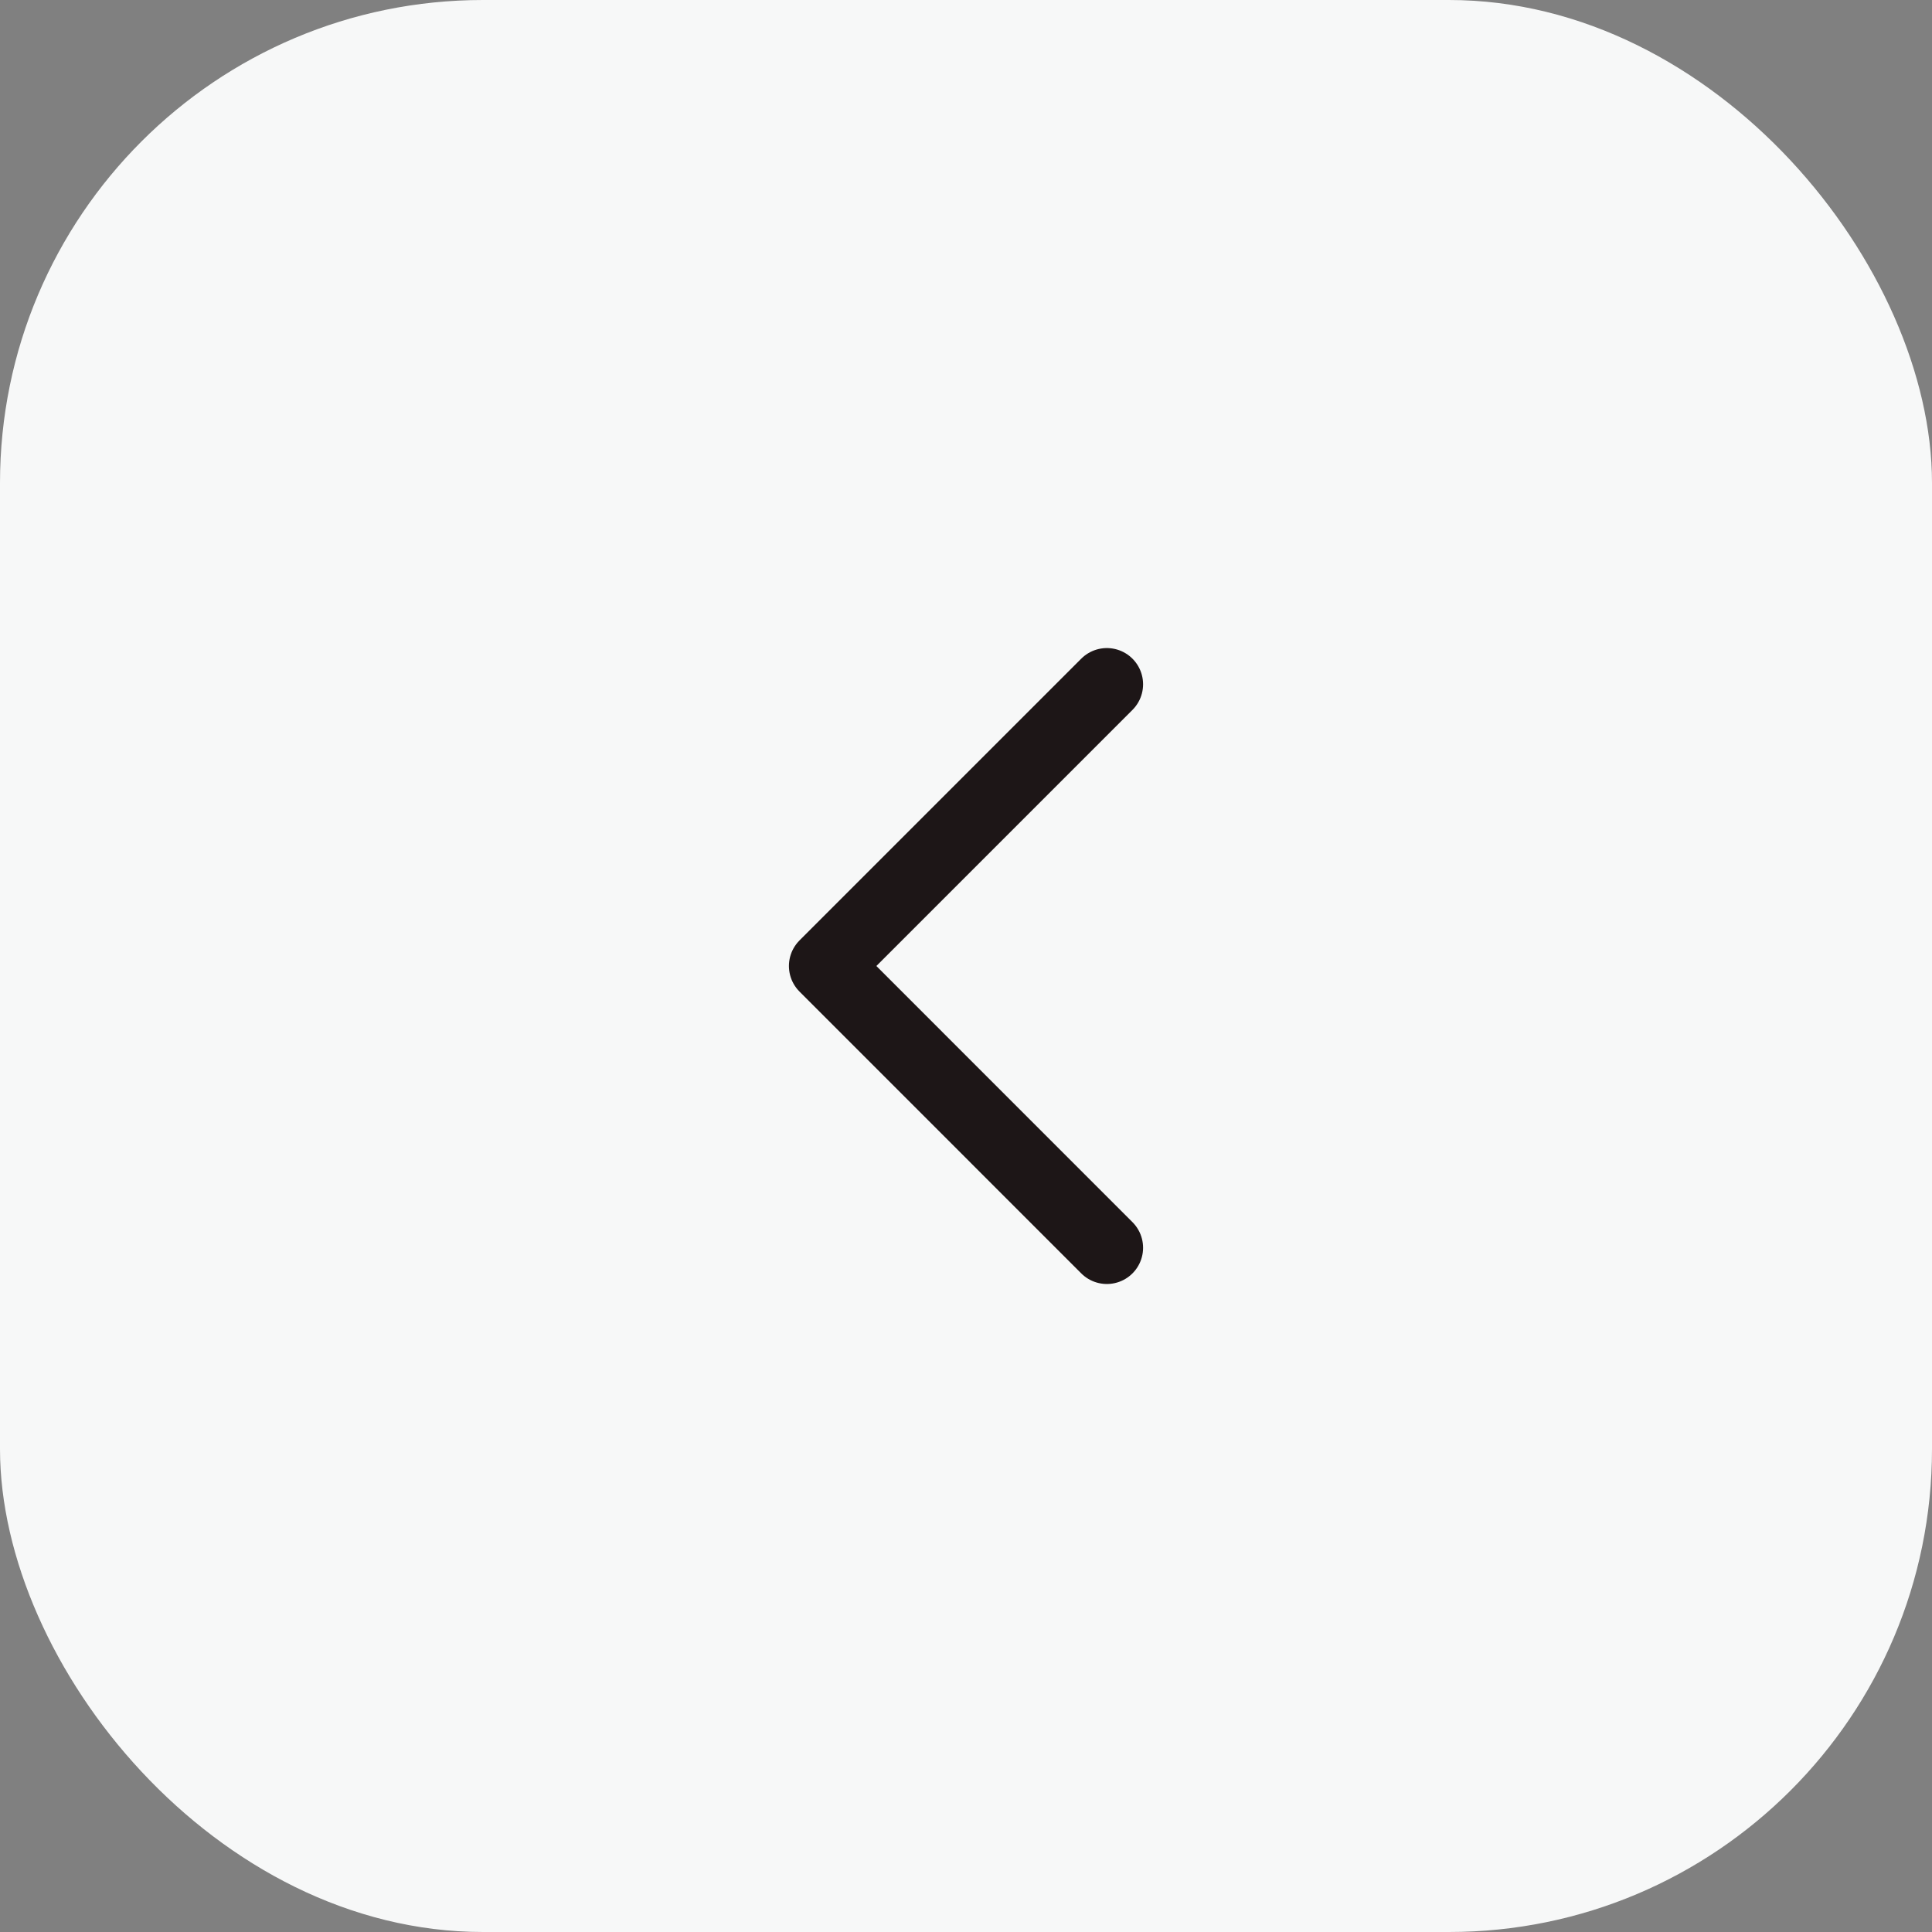 <?xml version="1.0" encoding="UTF-8"?> <svg xmlns="http://www.w3.org/2000/svg" width="32" height="32" viewBox="0 0 32 32" fill="none"><rect x="0" y="0" width="32" height="32" fill="#808080" stroke="none"/> <rect width="32" height="32" rx="8" fill="#F7F8F8"></rect> <path d="M18.333 20.667L13.667 16L18.333 11.334" stroke="#1D1617" stroke-width="1.2" stroke-linecap="round" stroke-linejoin="round"></path> </svg> 